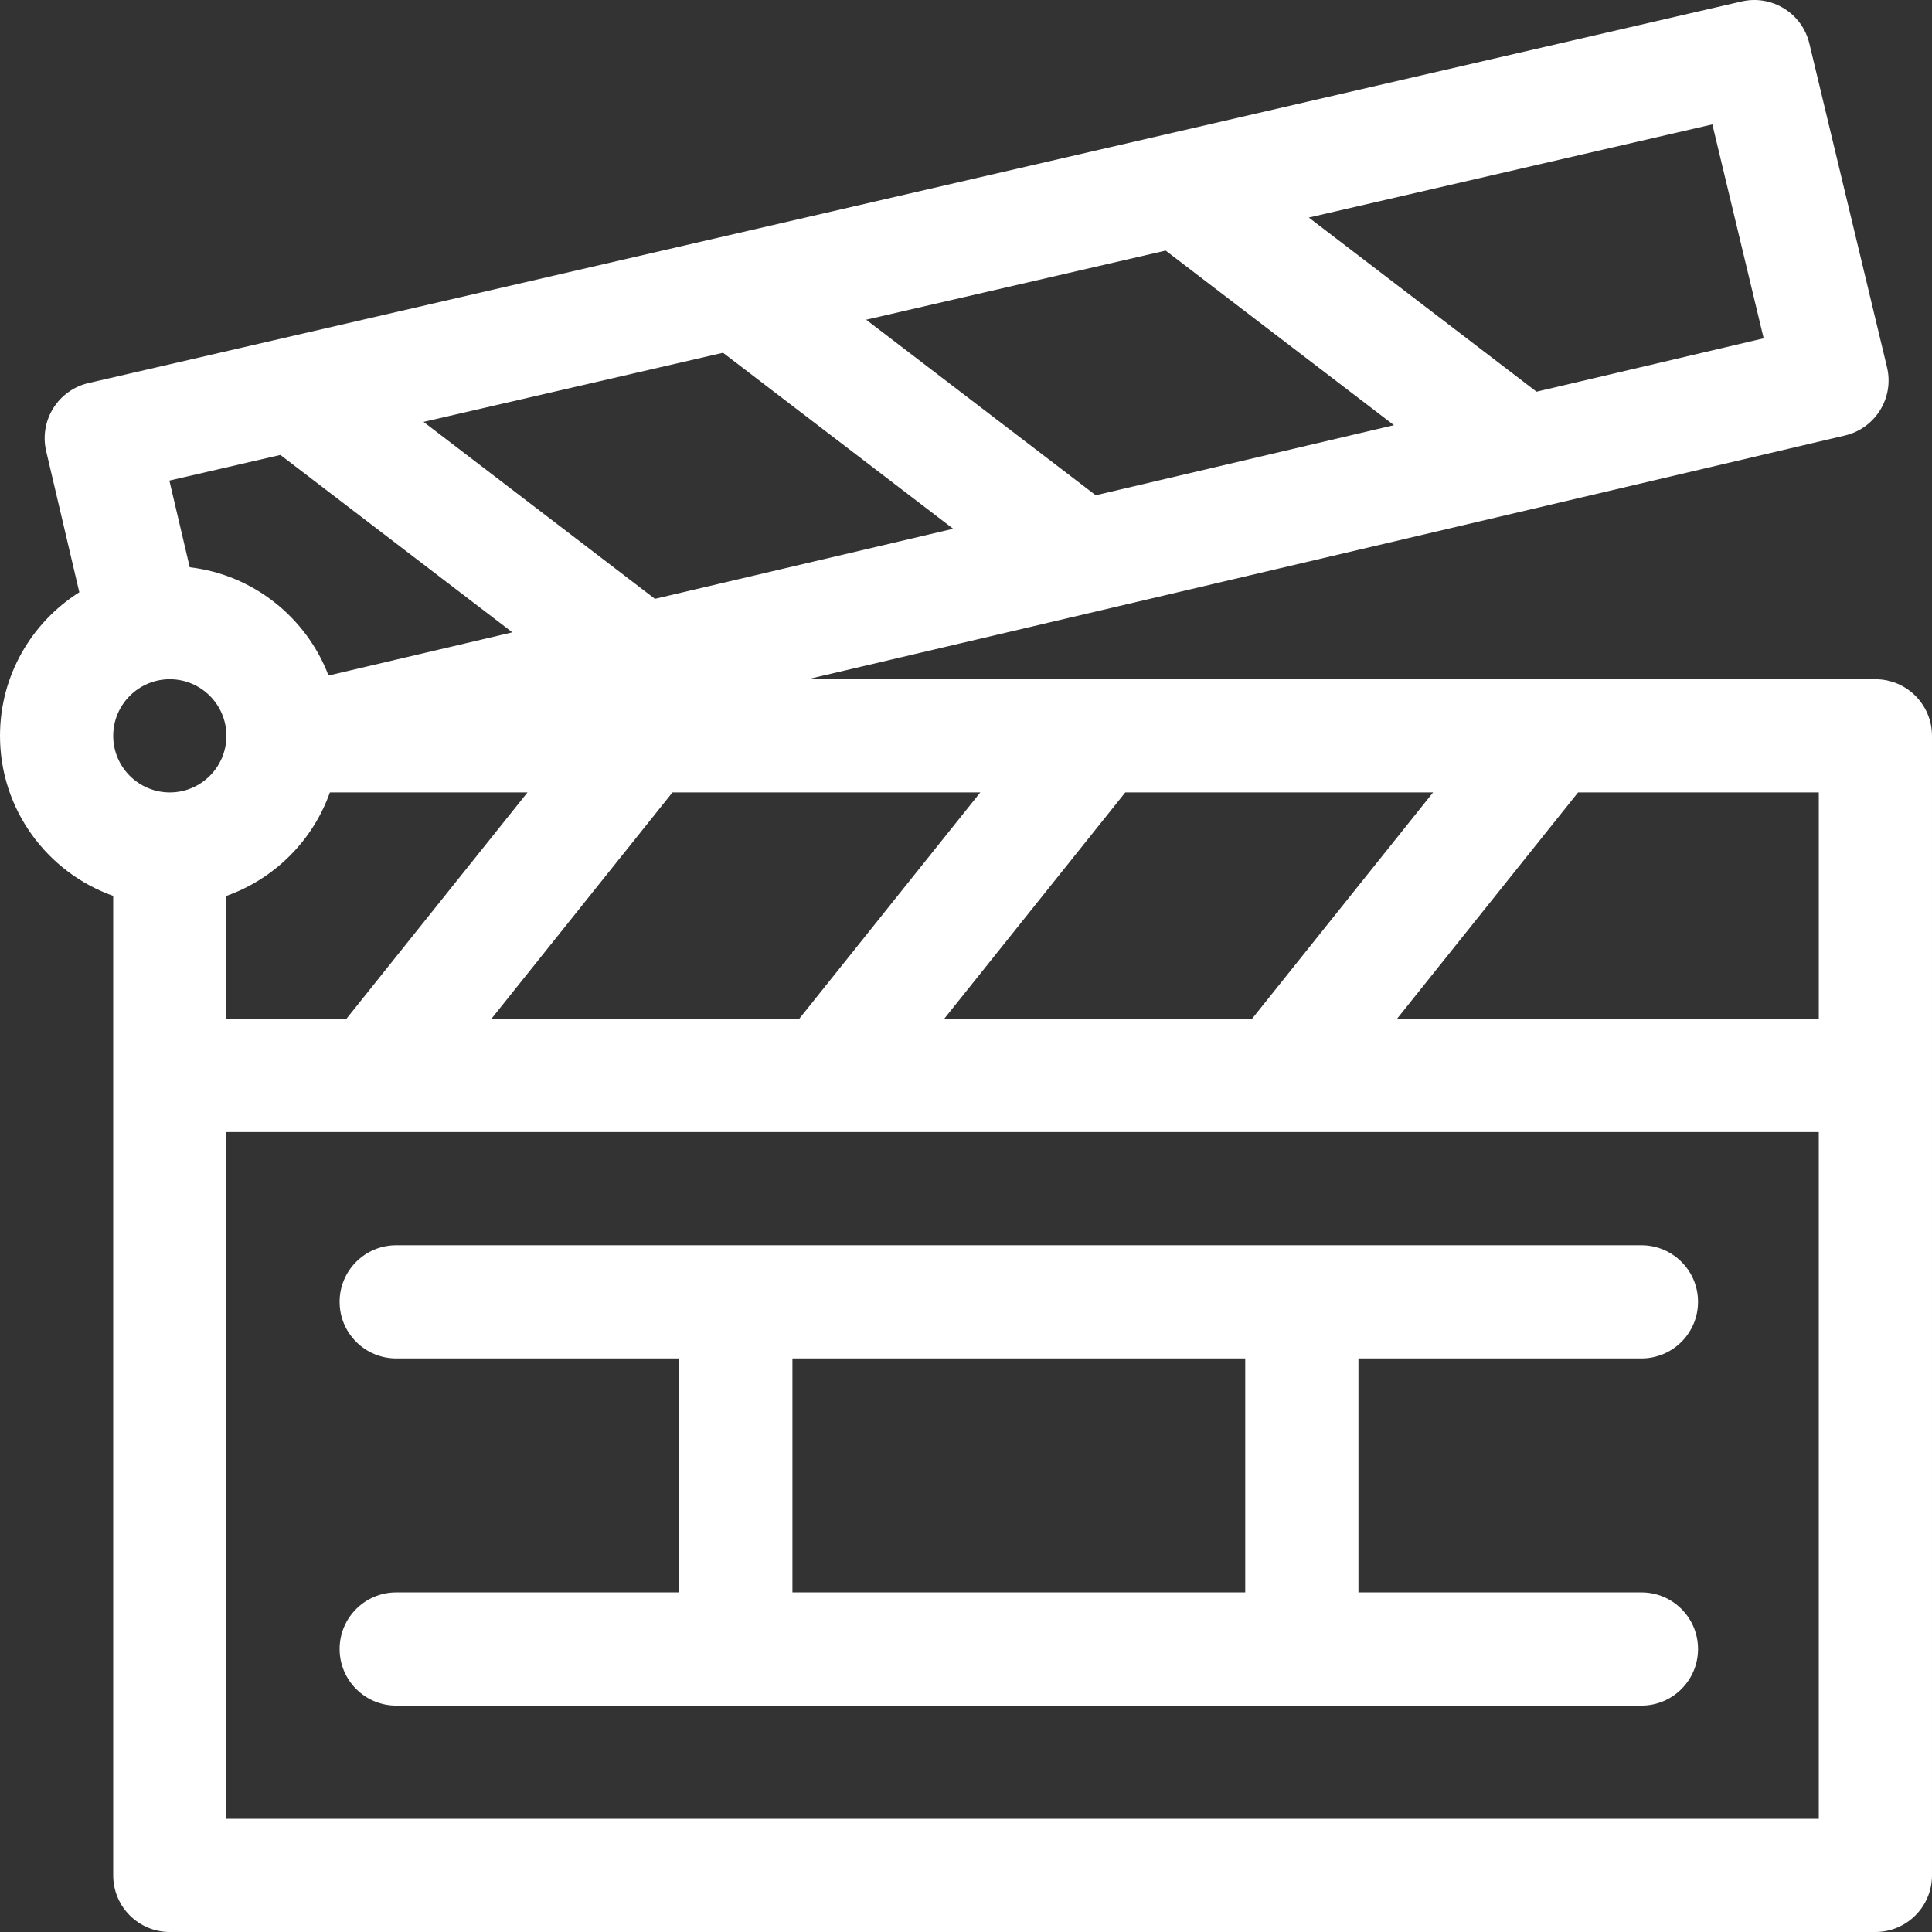 <svg width="512" height="512" viewBox="0 0 512 512" fill="none" xmlns="http://www.w3.org/2000/svg">
<rect x="0" y="0" width="512" height="512" fill="#333333" stroke="none"/>
<g clip-path="url(#clip0_22_172)">
<path d="M496.999 180.003H214.041C221.595 178.228 480.921 117.296 488.6 115.492C488.6 115.492 488.6 115.492 488.922 115.416C497.009 113.515 502.016 105.394 500.077 97.314L479.492 11.504C477.572 3.497 469.556 -1.463 461.532 0.387L23.464 101.513C19.578 102.41 16.209 104.818 14.102 108.204C11.995 111.591 11.323 115.677 12.235 119.559L21.021 156.952C8.403 164.932 0.001 179 0.001 195.002C0.001 214.557 12.542 231.23 30.001 237.422C30.001 240.971 30.001 481.471 30.001 497C30.001 505.284 36.717 512 45.001 512H496.998C505.282 512 511.998 505.284 511.998 497C511.998 480.521 511.998 211.409 511.998 195.002C511.998 186.719 505.284 180.003 496.999 180.003ZM379.79 210.003L331.79 270.003H250.21L298.21 210.003H379.79ZM259.791 210.003L211.791 270.003H130.21L178.21 210.003H259.791ZM91.792 270.002H60.001V237.422C72.765 232.895 82.894 222.766 87.421 210.002H139.792L91.792 270.002ZM453.791 32.965L467.391 89.66L407.196 103.804L346.846 57.653L453.791 32.965ZM308.911 66.409L369.417 112.68L290.377 131.251L229.544 84.73L308.911 66.409ZM191.609 93.486L252.599 140.126L173.559 158.697L112.243 111.807L191.609 93.486ZM74.308 120.565L135.78 167.574L87.058 179.022C81.199 163.655 67.155 152.306 50.28 150.324L44.884 127.358L74.308 120.565ZM45.001 210.003C36.73 210.003 30.001 203.274 30.001 195.003C30.001 186.732 36.73 180.003 45.001 180.003C53.272 180.003 60.001 186.732 60.001 195.003C60.001 203.274 53.272 210.003 45.001 210.003ZM481.999 482.001H60.001V300.002C74.84 300.002 440.404 300.002 481.998 300.002V482.001H481.999ZM482 270.002H481.999H370.209L418.209 210.002H482V270.002Z" fill="white"/>
<path d="M434.999 422.001H359.999V360.001H434.999C443.283 360.001 449.999 353.285 449.999 345.001C449.999 336.717 443.283 330.001 434.999 330.001H105.001C96.717 330.001 90.001 336.717 90.001 345.001C90.001 353.285 96.717 360.001 105.001 360.001H180.001V422.001H105.001C96.717 422.001 90.001 428.717 90.001 437.001C90.001 445.285 96.717 452.001 105.001 452.001H434.999C443.283 452.001 449.999 445.285 449.999 437.001C449.999 428.717 443.283 422.001 434.999 422.001ZM330 422.001H210V360.001H330V422.001Z" fill="white"/>
</g>
<defs>
<clipPath id="clip0_22_172">
<rect width="512" height="512" fill="white"/>
</clipPath>
</defs>
</svg>

